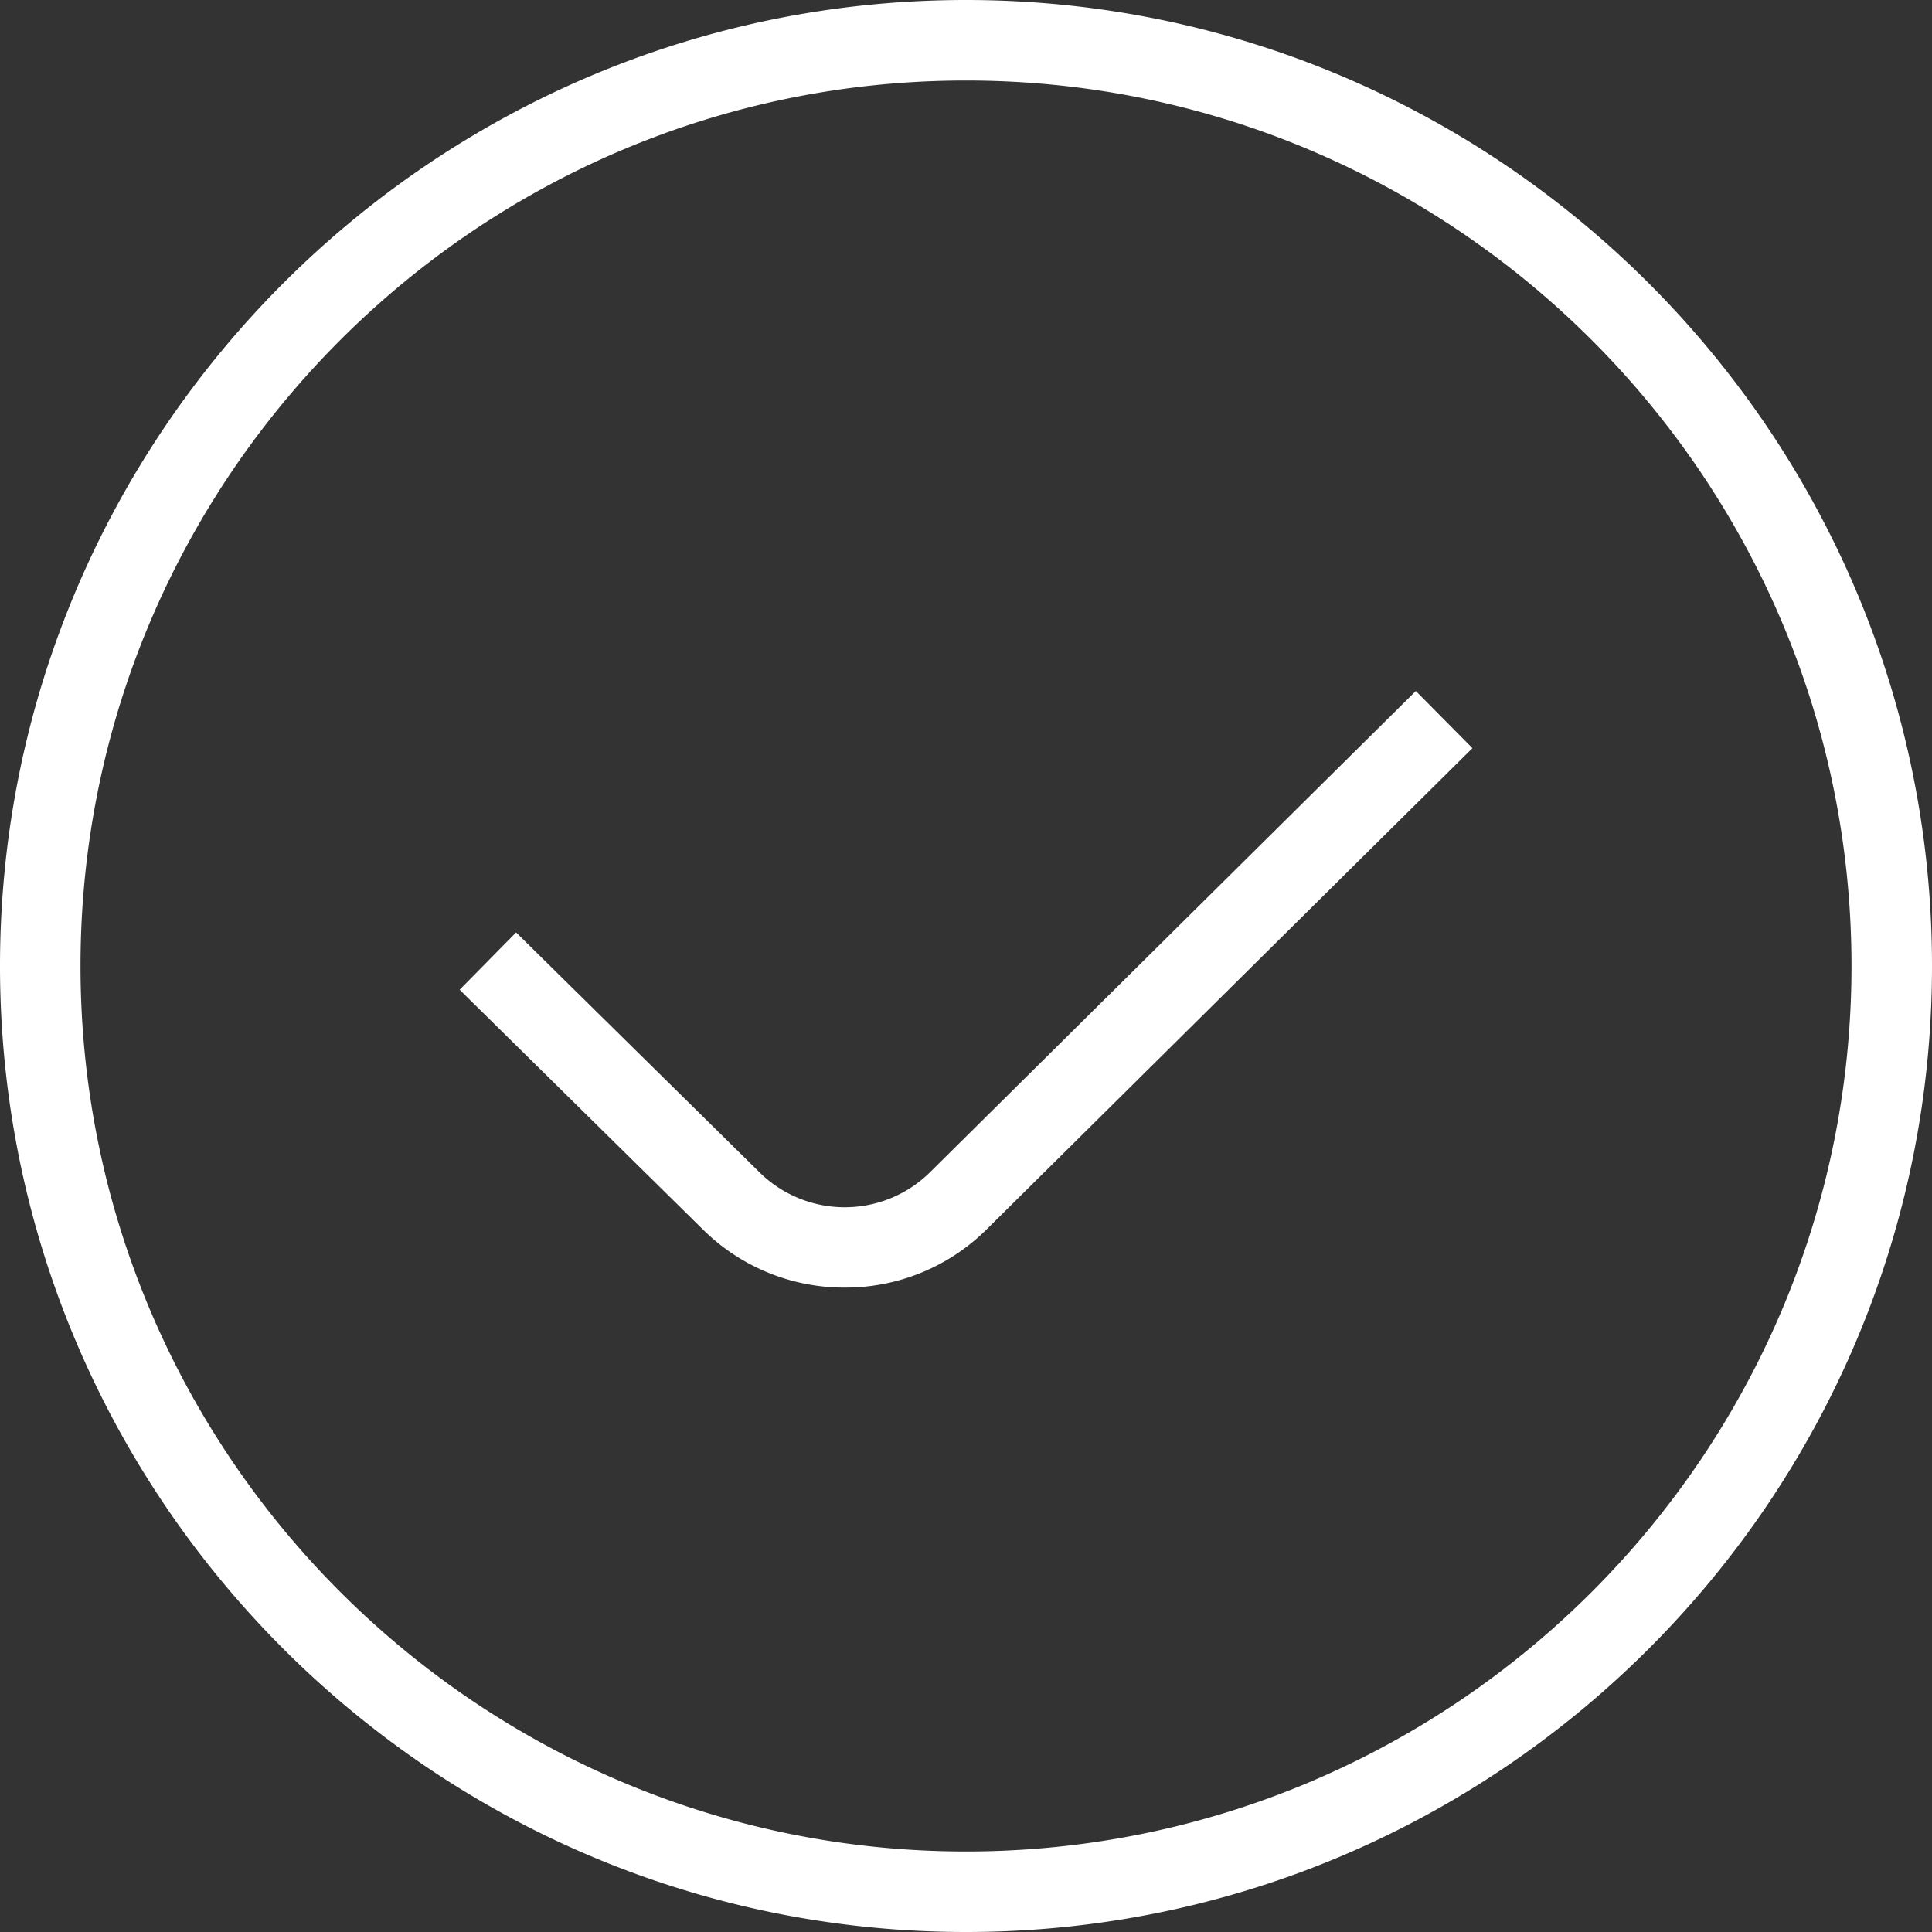 <?xml version="1.0" encoding="UTF-8"?> <svg xmlns="http://www.w3.org/2000/svg" xmlns:xlink="http://www.w3.org/1999/xlink" version="1.1" width="512" height="512" x="0" y="0" viewBox="0 0 24 24" style="enable-background:new 0 0 512 512" xml:space="preserve" class=""><rect x="0" y="0" width="24" height="24" fill="#333333" stroke="none"/><g><path d="m17.588 8.584.703.71-6.039 5.982a2.49 2.49 0 0 1-1.758.719 2.492 2.492 0 0 1-1.749-.709L5.71 12.295l.701-.712 3.034 2.99a1.508 1.508 0 0 0 2.104-.007l6.039-5.982ZM24 12c0 6.617-5.383 12-12 12S0 18.617 0 12 5.383 0 12 0s12 5.383 12 12Zm-1 0c0-6.065-4.935-11-11-11S1 5.935 1 12s4.935 11 11 11 11-4.935 11-11Z" fill="#ffffff" opacity="1" data-original="#000000"></path></g></svg> 